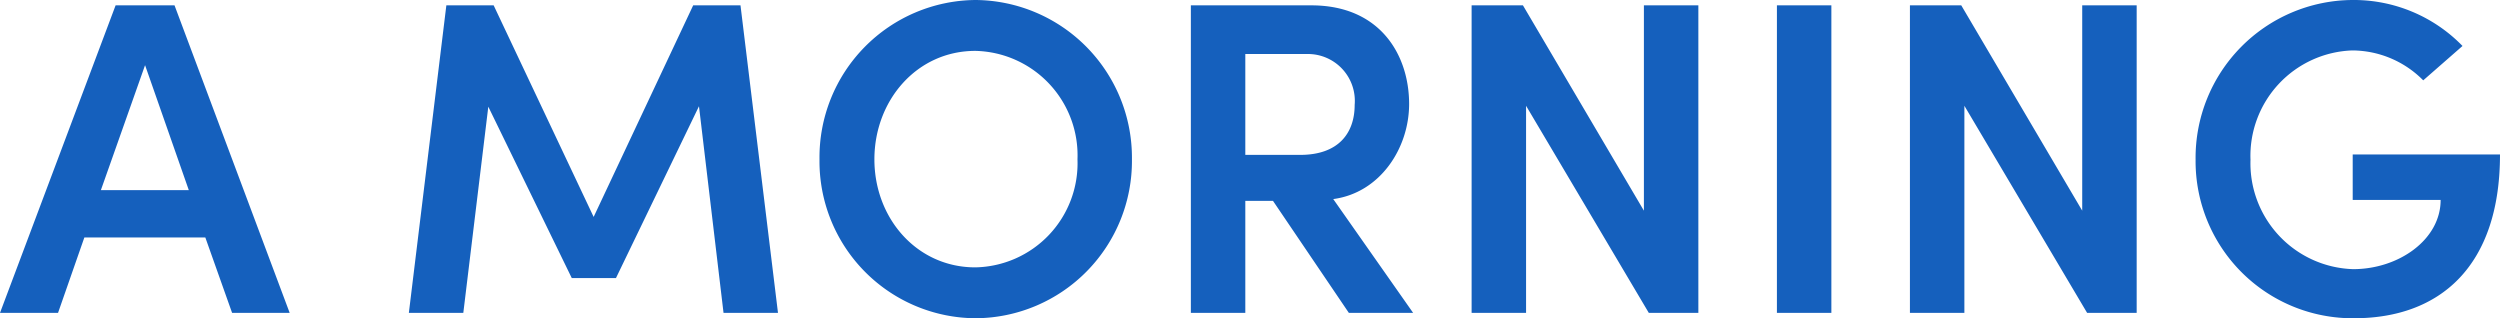 <svg xmlns="http://www.w3.org/2000/svg" width="168.03" height="21.39" viewBox="0 0 168.03 21.39">
  <path id="パス_1052" data-name="パス 1052" d="M19.38,0,11.64-20.67H7.68L-.09,0h3.9L5.58-5.07h8.13L15.51,0ZM9.66-16.65l2.94,8.4H6.69Zm40.02-4.02H46.5L39.81-6.45,33.09-20.67H29.91L27.39,0h3.66l1.68-13.86L38.34-2.34h2.97l5.58-11.55L48.54,0H52.2ZM65.49.36a10.57,10.57,0,0,0,10.5-10.68,10.6,10.6,0,0,0-10.5-10.71,10.577,10.577,0,0,0-10.5,10.71A10.551,10.551,0,0,0,65.49.36Zm-.03-3.42c-3.93,0-6.78-3.3-6.78-7.26s2.85-7.29,6.78-7.29a7.024,7.024,0,0,1,6.87,7.29A7,7,0,0,1,65.46-3.06ZM94.89,0,89.52-7.65c3.15-.42,5.1-3.42,5.1-6.39,0-3.3-1.95-6.63-6.57-6.63h-8.1V0h3.66V-7.53h1.86L90.57,0ZM87.78-17.4a3.152,3.152,0,0,1,3.18,3.42c0,1.89-1.08,3.36-3.66,3.36H83.61V-17.4ZM110.4-6.87l-8.13-13.8H98.82V0h3.66V-13.92L110.73,0h3.33V-20.67H110.4ZM123,0V-20.67h-3.66V0Zm16.86-6.87-8.13-13.8h-3.45V0h3.66V-13.92L140.19,0h3.33V-20.67h-3.66ZM158.13.36c5.76,0,9.81-3.48,9.81-11.01h-9.9v3.06h5.91c0,2.67-2.82,4.65-5.88,4.65a7.12,7.12,0,0,1-6.9-7.35,7.092,7.092,0,0,1,6.84-7.35,6.738,6.738,0,0,1,4.77,2.01l2.64-2.31a10.191,10.191,0,0,0-7.41-3.09,10.609,10.609,0,0,0-10.53,10.74A10.557,10.557,0,0,0,158.13.36Z" transform="translate(0.09 21.03)" fill="#1560bd"/>
</svg>
